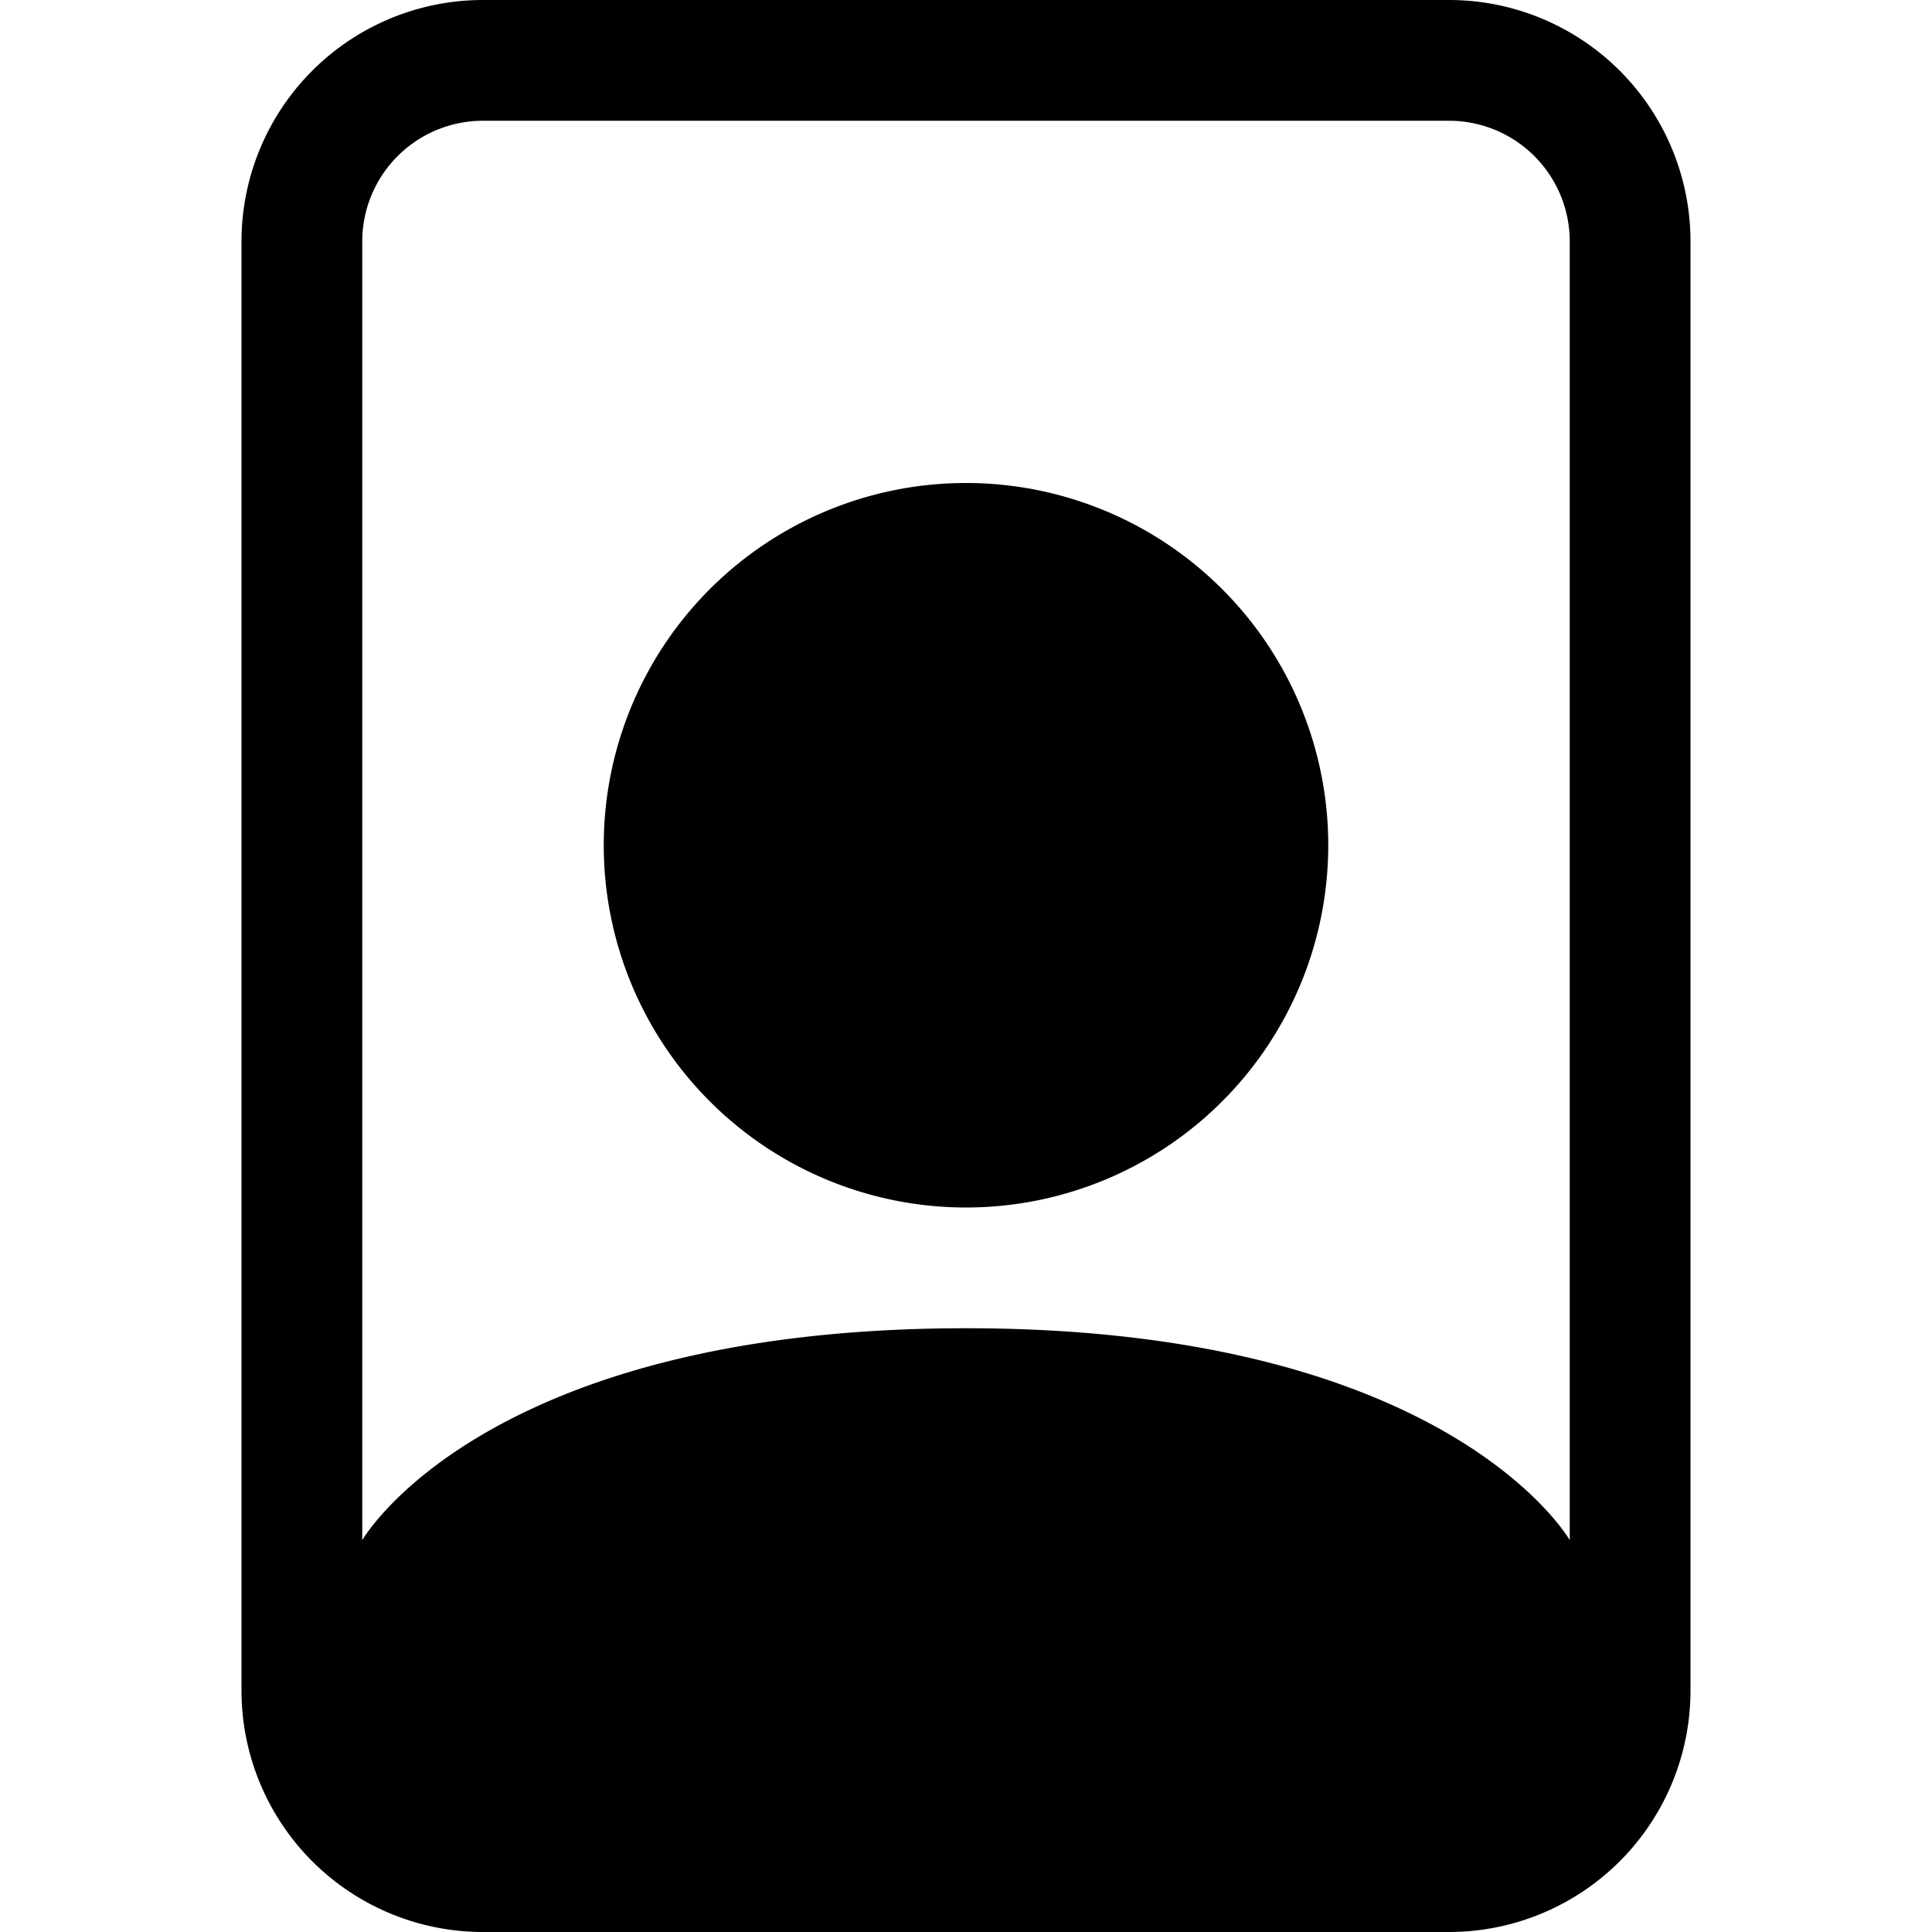 <svg xmlns="http://www.w3.org/2000/svg" width="16" height="16" fill="currentColor" class="bi bi-file-person" viewBox="0 0 16 16">
  <path d="M12 1a1 1 0 0 1 1 1v10.755S12 11 8 11s-5 1.755-5 1.755V2a1 1 0 0 1 1-1zM4 0a2 2 0 0 0-2 2v12a2 2 0 0 0 2 2h8a2 2 0 0 0 2-2V2a2 2 0 0 0-2-2z"/>
  <path d="M8 10a3 3 0 1 0 0-6 3 3 0 0 0 0 6"/>
</svg>